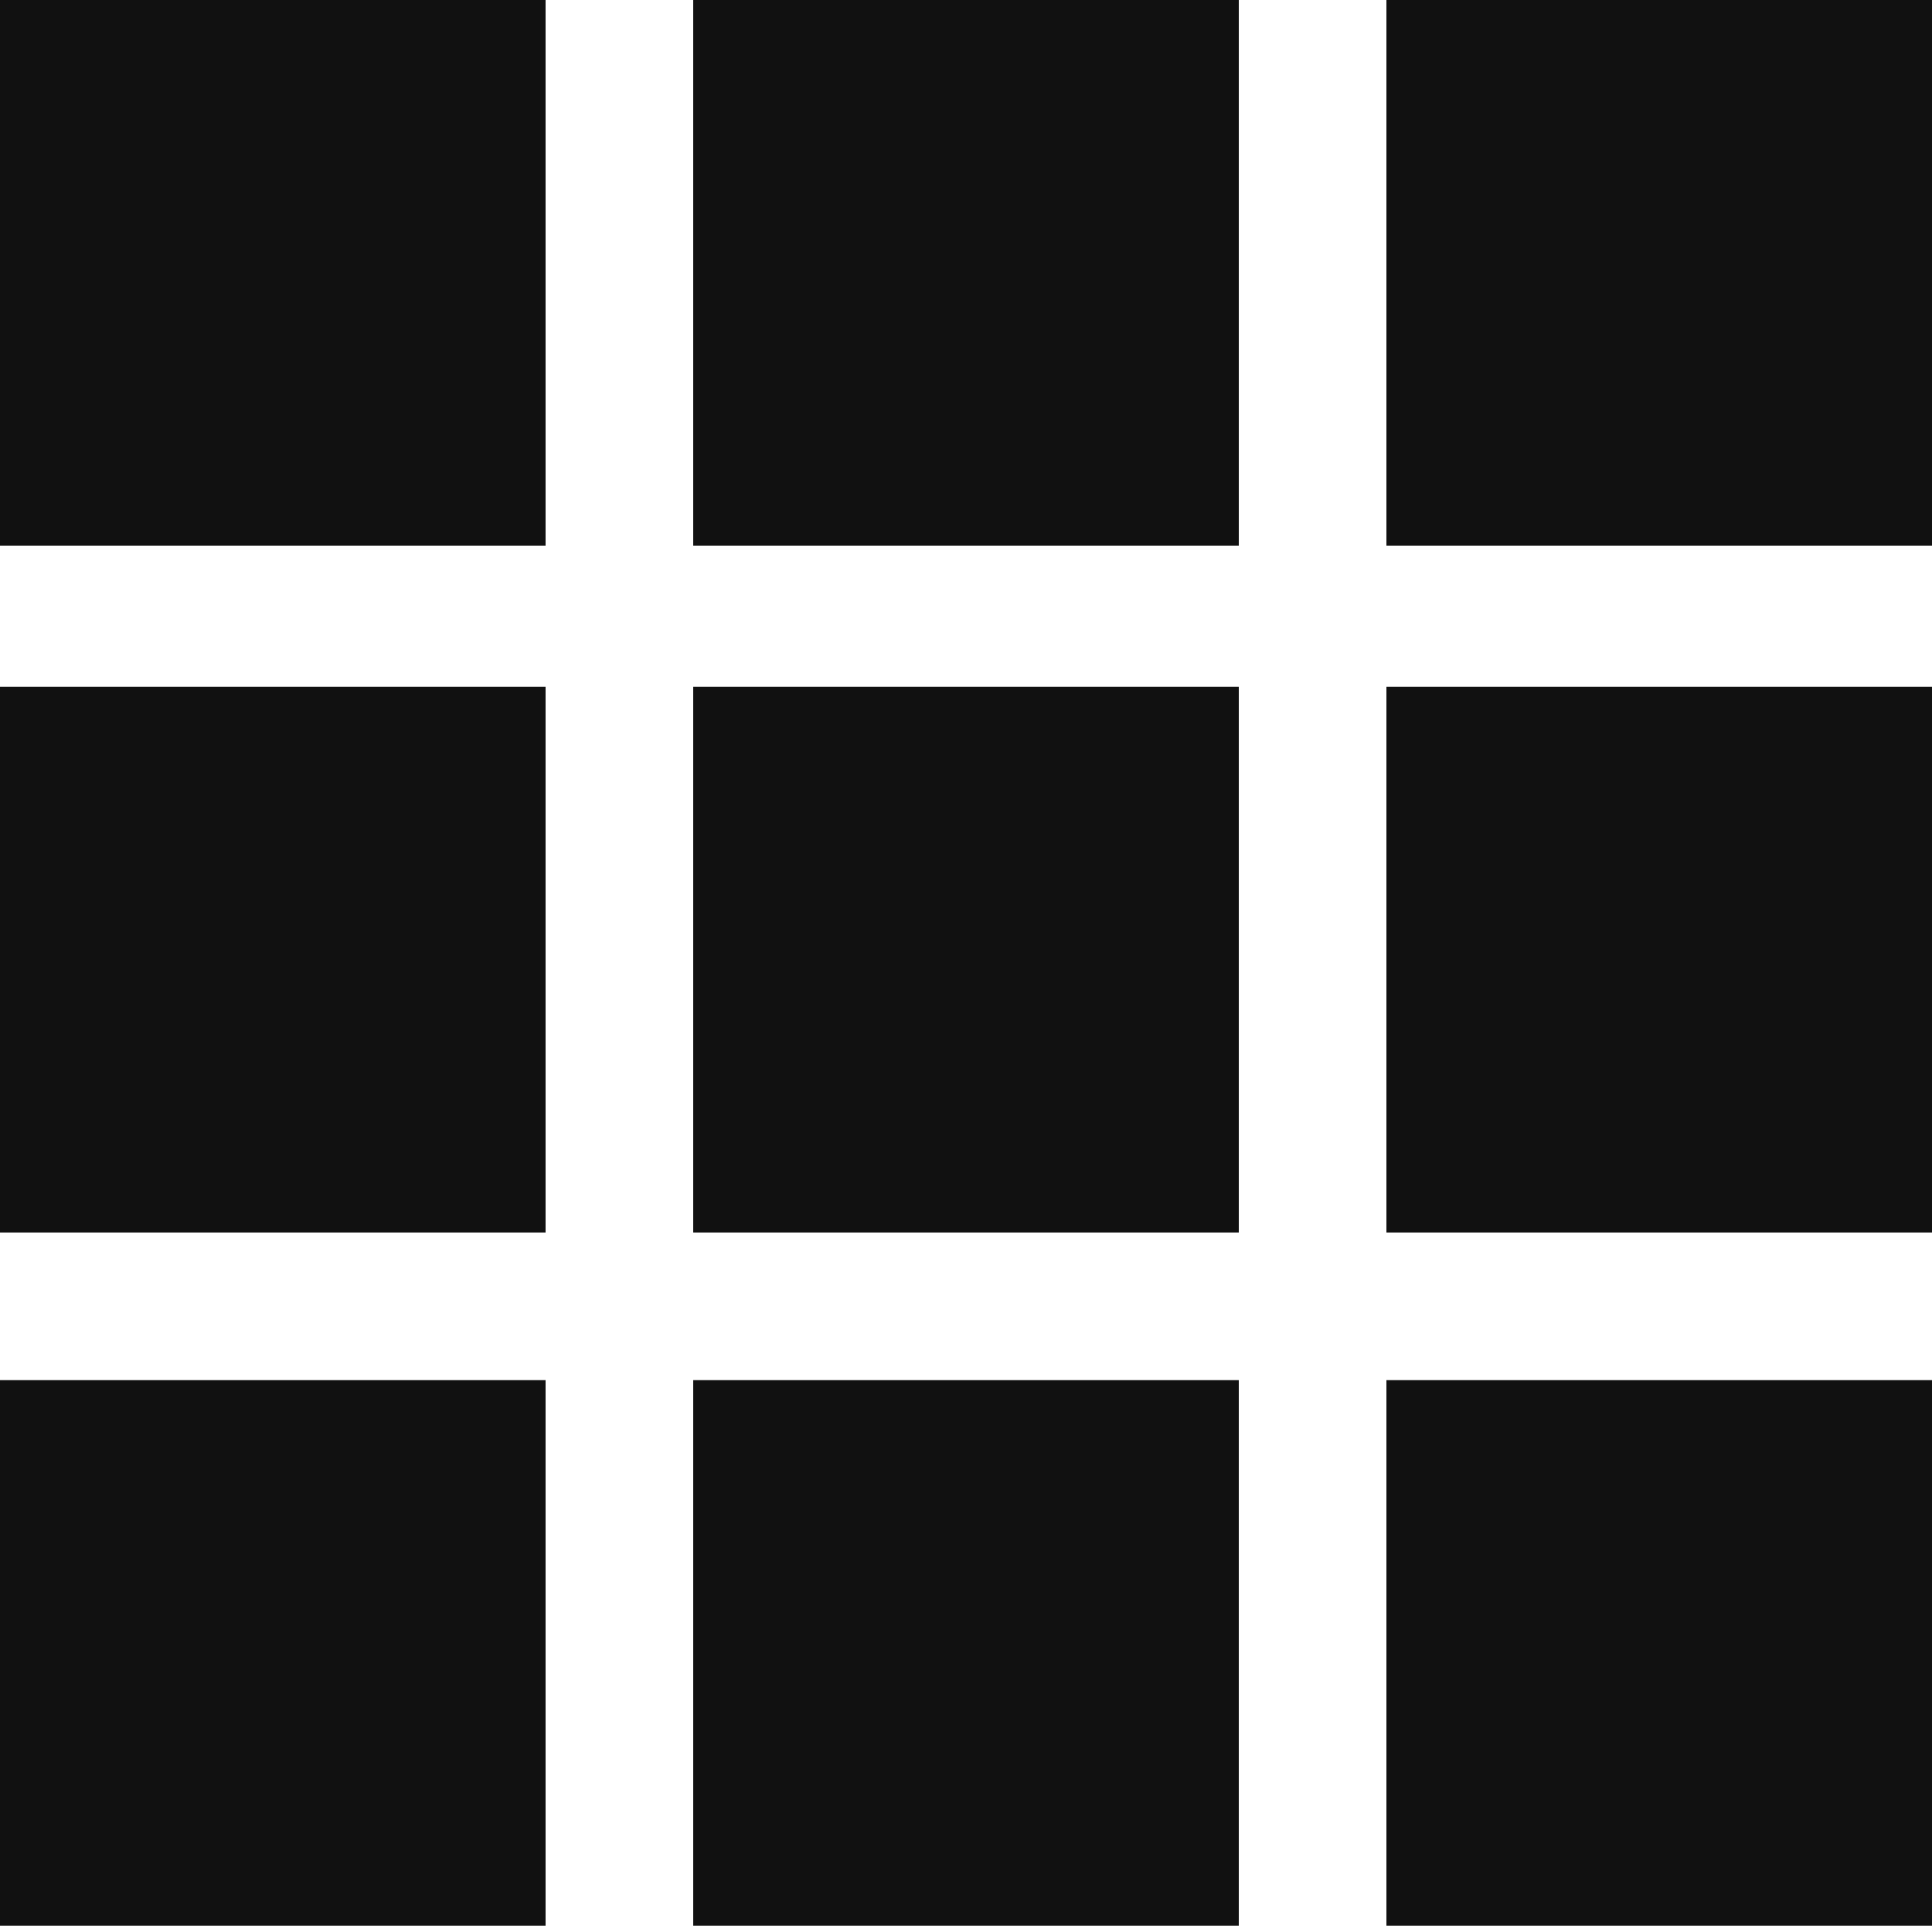 <?xml version="1.0" encoding="utf-8"?>
<!-- Generator: Adobe Illustrator 26.3.1, SVG Export Plug-In . SVG Version: 6.00 Build 0)  -->
<svg version="1.1" id="Ebene_1" xmlns="http://www.w3.org/2000/svg" xmlns:xlink="http://www.w3.org/1999/xlink" x="0px" y="0px"
	 viewBox="0 0 30.1 30" style="enable-background:new 0 0 30.1 30;" xml:space="preserve">
<style type="text/css">
	.st0{fill:#111;}
</style>
<rect class="st0" width="8.5" height="8.5"/>
<rect x="10.8" class="st0" width="8.5" height="8.5"/>
<rect x="21.6" class="st0" width="8.5" height="8.5"/>
<rect y="10.7" class="st0" width="8.5" height="8.5"/>
<rect x="10.8" y="10.7" class="st0" width="8.5" height="8.5"/>
<rect x="21.6" y="10.7" class="st0" width="8.5" height="8.5"/>
<rect y="21.5" class="st0" width="8.5" height="8.5"/>
<rect x="10.8" y="21.5" class="st0" width="8.5" height="8.5"/>
<rect x="21.6" y="21.5" class="st0" width="8.5" height="8.5"/>
</svg>
